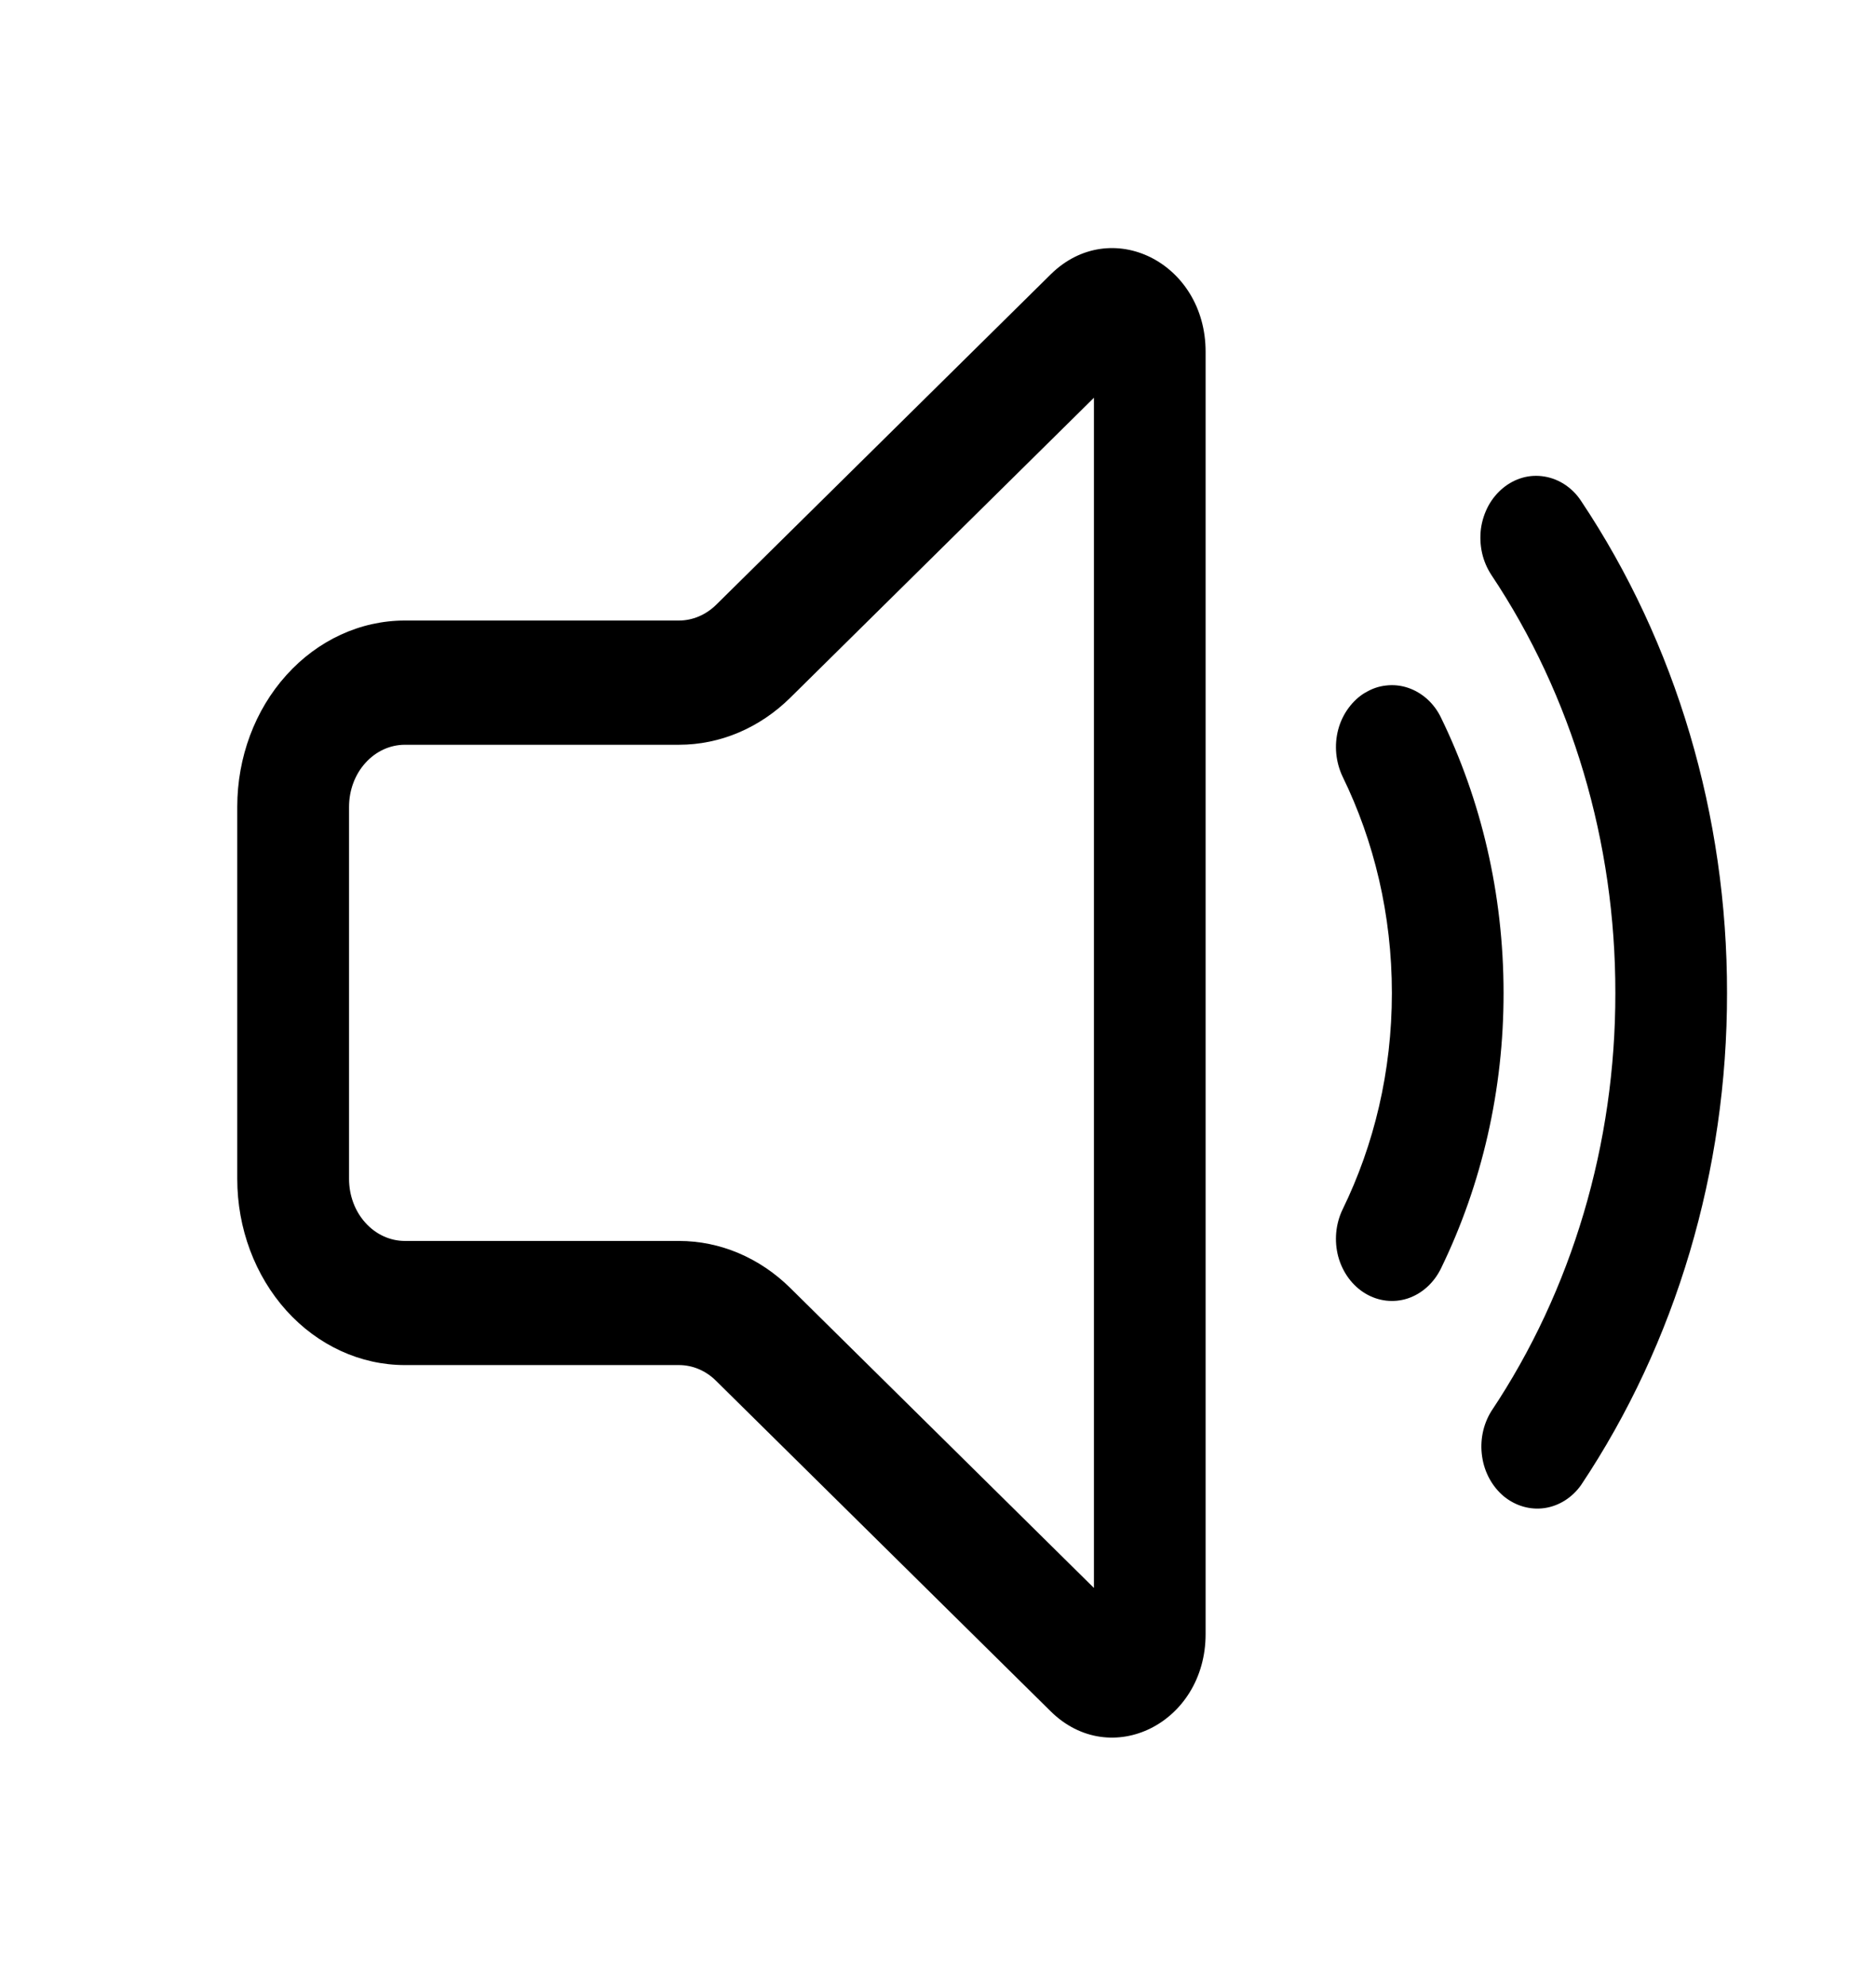 <svg width="17" height="18" viewBox="0 0 17 18" fill="none" xmlns="http://www.w3.org/2000/svg">
<path d="M10.925 3.188C10.925 2.378 10.065 1.95 9.521 2.487L6.489 5.482C6.396 5.573 6.276 5.624 6.152 5.624H3.669C3.266 5.624 2.88 5.802 2.595 6.119C2.31 6.435 2.15 6.864 2.15 7.312V10.685C2.15 11.132 2.31 11.561 2.595 11.878C2.88 12.194 3.266 12.372 3.669 12.372H6.153C6.277 12.372 6.397 12.423 6.489 12.515L9.521 15.51C10.065 16.047 10.925 15.618 10.925 14.81V3.188ZM7.162 6.323L9.913 3.605V14.392L7.162 11.674C6.884 11.399 6.525 11.247 6.153 11.247H3.669C3.535 11.247 3.406 11.188 3.311 11.082C3.216 10.977 3.163 10.834 3.163 10.685V7.313C3.163 7.163 3.216 7.02 3.311 6.915C3.406 6.809 3.535 6.75 3.669 6.75H6.153C6.525 6.75 6.884 6.598 7.162 6.323V6.323Z" fill="black"/>
<path d="M13.62 4.423C13.674 4.379 13.734 4.347 13.799 4.329C13.863 4.311 13.93 4.308 13.996 4.319C14.062 4.33 14.125 4.355 14.182 4.393C14.239 4.431 14.289 4.481 14.328 4.541C15.189 5.83 15.652 7.394 15.65 9C15.652 10.606 15.188 12.17 14.327 13.46C14.246 13.574 14.127 13.649 13.997 13.668C13.867 13.687 13.735 13.649 13.629 13.563C13.524 13.476 13.452 13.347 13.431 13.203C13.409 13.058 13.439 12.911 13.514 12.79C14.246 11.694 14.64 10.365 14.638 9C14.64 7.635 14.246 6.306 13.514 5.21C13.475 5.15 13.446 5.083 13.43 5.011C13.414 4.939 13.411 4.865 13.42 4.792C13.43 4.719 13.453 4.649 13.487 4.585C13.521 4.522 13.567 4.467 13.62 4.423Z" fill="black"/>
<path d="M12.372 6.278C12.43 6.242 12.494 6.22 12.56 6.213C12.627 6.205 12.694 6.212 12.757 6.233C12.821 6.254 12.88 6.289 12.932 6.335C12.984 6.382 13.027 6.439 13.058 6.504C13.42 7.247 13.625 8.098 13.625 9C13.626 9.872 13.431 10.729 13.058 11.496C12.994 11.627 12.886 11.725 12.757 11.768C12.629 11.81 12.49 11.794 12.372 11.723C12.254 11.652 12.166 11.532 12.127 11.389C12.089 11.246 12.103 11.092 12.167 10.96C12.451 10.378 12.613 9.711 12.613 9C12.613 8.289 12.451 7.622 12.167 7.04C12.136 6.975 12.116 6.903 12.109 6.83C12.102 6.756 12.108 6.682 12.127 6.611C12.146 6.54 12.178 6.474 12.22 6.417C12.262 6.36 12.313 6.312 12.372 6.277V6.278Z" fill="black"/>
</svg>

